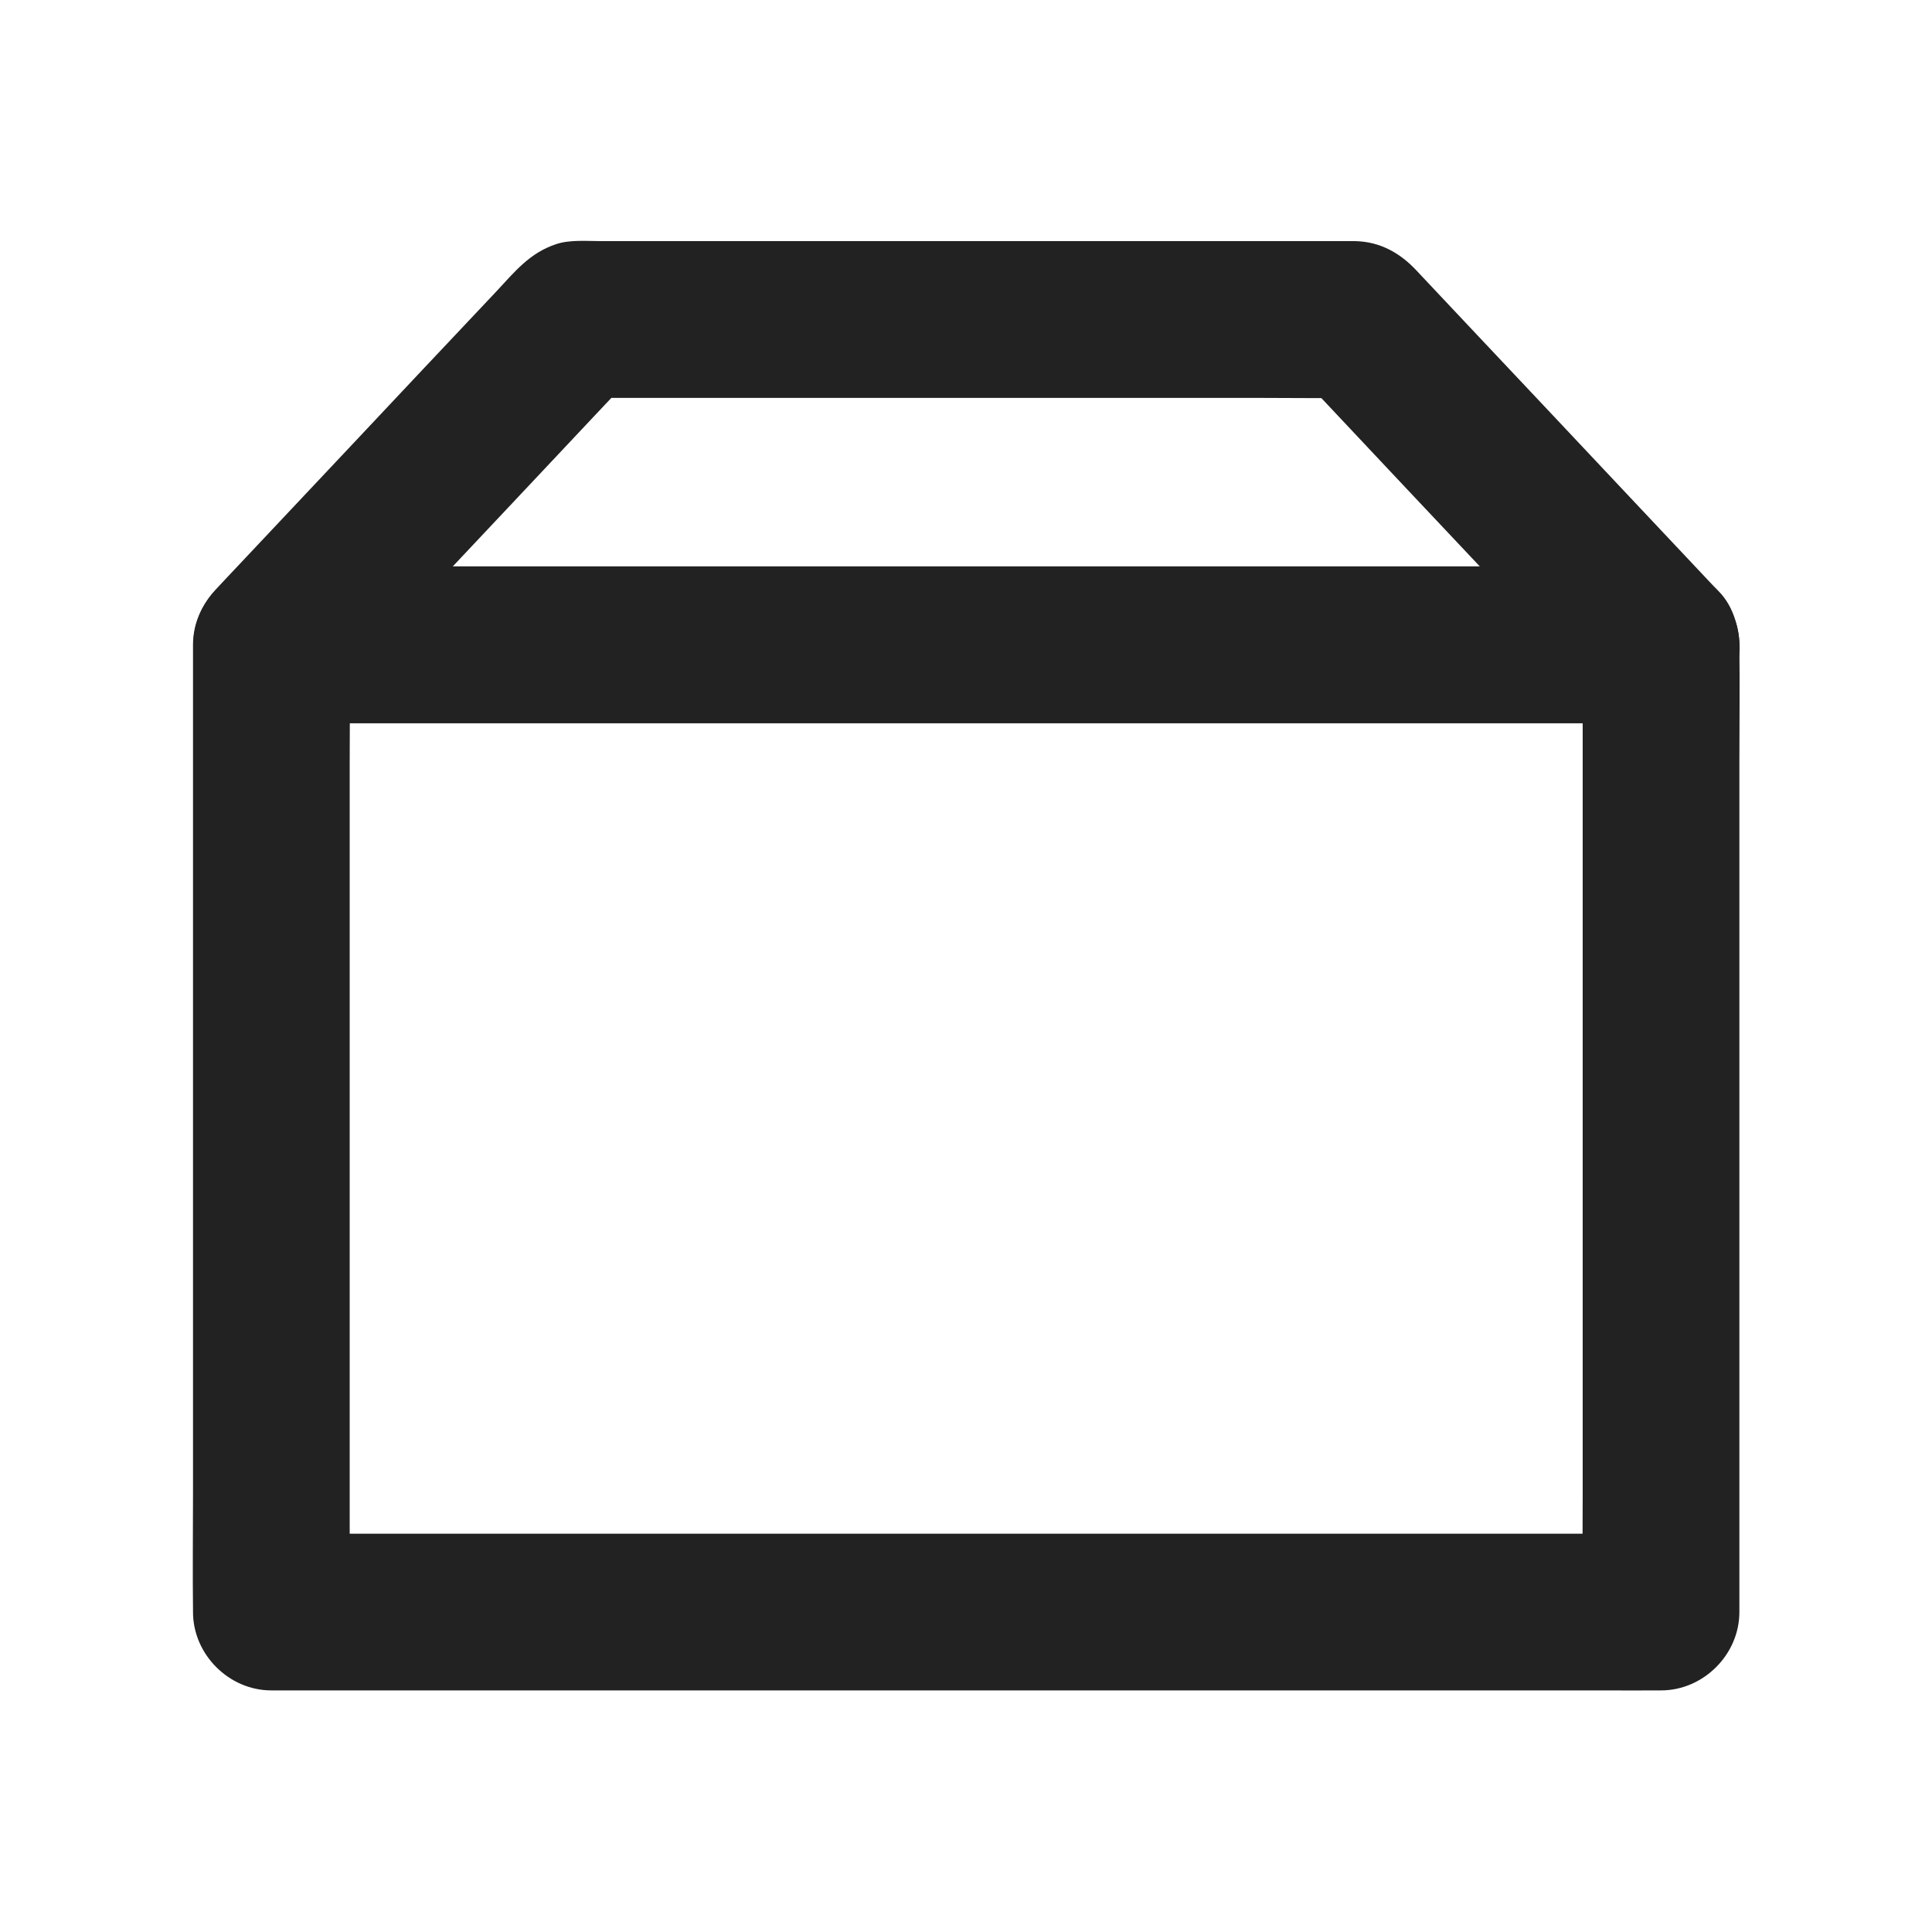 <svg width="20" height="20" viewBox="0 0 20 20" fill="none" xmlns="http://www.w3.org/2000/svg">
<path d="M16.384 6.674V15.458C16.384 15.862 16.379 16.268 16.384 16.672V16.688L17.195 15.877H3.393C3.206 15.877 3.02 15.875 2.833 15.877H2.809L3.62 16.688V7.903C3.62 7.5 3.625 7.094 3.62 6.69V6.674L2.809 7.485H16.611C16.798 7.485 16.984 7.487 17.171 7.485H17.195C17.403 7.485 17.622 7.394 17.77 7.248C17.911 7.107 18.016 6.877 18.006 6.674C17.997 6.465 17.929 6.247 17.77 6.1C17.611 5.954 17.416 5.863 17.195 5.863H3.393C3.206 5.863 3.02 5.861 2.833 5.863H2.809C2.371 5.863 1.998 6.234 1.998 6.674V15.458C1.998 15.862 1.993 16.268 1.998 16.672V16.688C1.998 17.126 2.369 17.499 2.809 17.499H16.611C16.798 17.499 16.984 17.501 17.171 17.499H17.195C17.633 17.499 18.006 17.128 18.006 16.688V7.903C18.006 7.5 18.011 7.094 18.006 6.69V6.674C18.006 6.466 17.916 6.247 17.77 6.1C17.628 5.958 17.398 5.853 17.195 5.863C16.986 5.872 16.769 5.941 16.621 6.1C16.477 6.26 16.384 6.455 16.384 6.674Z" fill="#222222"/>
<path d="M17.195 5.864H3.393C3.206 5.864 3.02 5.863 2.833 5.864H2.809C3 6.327 3.192 6.787 3.383 7.25L4.454 6.111C5.023 5.506 5.593 4.902 6.161 4.297C6.29 4.159 6.422 4.02 6.552 3.882C6.36 3.961 6.169 4.041 5.977 4.119H13.041C13.365 4.119 13.69 4.124 14.014 4.119H14.029C13.837 4.039 13.646 3.96 13.454 3.882L14.525 5.021C15.095 5.626 15.664 6.229 16.232 6.834C16.361 6.972 16.493 7.112 16.623 7.25C16.762 7.399 16.994 7.487 17.197 7.487C17.396 7.487 17.633 7.399 17.771 7.25C17.912 7.096 18.018 6.893 18.008 6.675C17.998 6.456 17.922 6.263 17.771 6.101C17.448 5.759 17.127 5.417 16.804 5.074C16.254 4.49 15.706 3.906 15.156 3.324C14.992 3.149 14.827 2.975 14.663 2.8C14.496 2.621 14.288 2.501 14.027 2.496H6.224C6.078 2.496 5.901 2.48 5.761 2.526C5.482 2.617 5.328 2.814 5.139 3.016C4.628 3.557 4.118 4.099 3.607 4.643C3.172 5.105 2.738 5.566 2.303 6.028C2.28 6.053 2.256 6.078 2.233 6.103C2.008 6.343 1.936 6.684 2.066 6.989C2.191 7.282 2.481 7.487 2.807 7.487H16.61C16.796 7.487 16.983 7.488 17.169 7.487H17.194C17.401 7.487 17.62 7.396 17.768 7.25C17.909 7.109 18.015 6.878 18.005 6.675C17.995 6.466 17.927 6.249 17.768 6.101C17.611 5.957 17.416 5.864 17.195 5.864Z" fill="#222222"/>
</svg>
